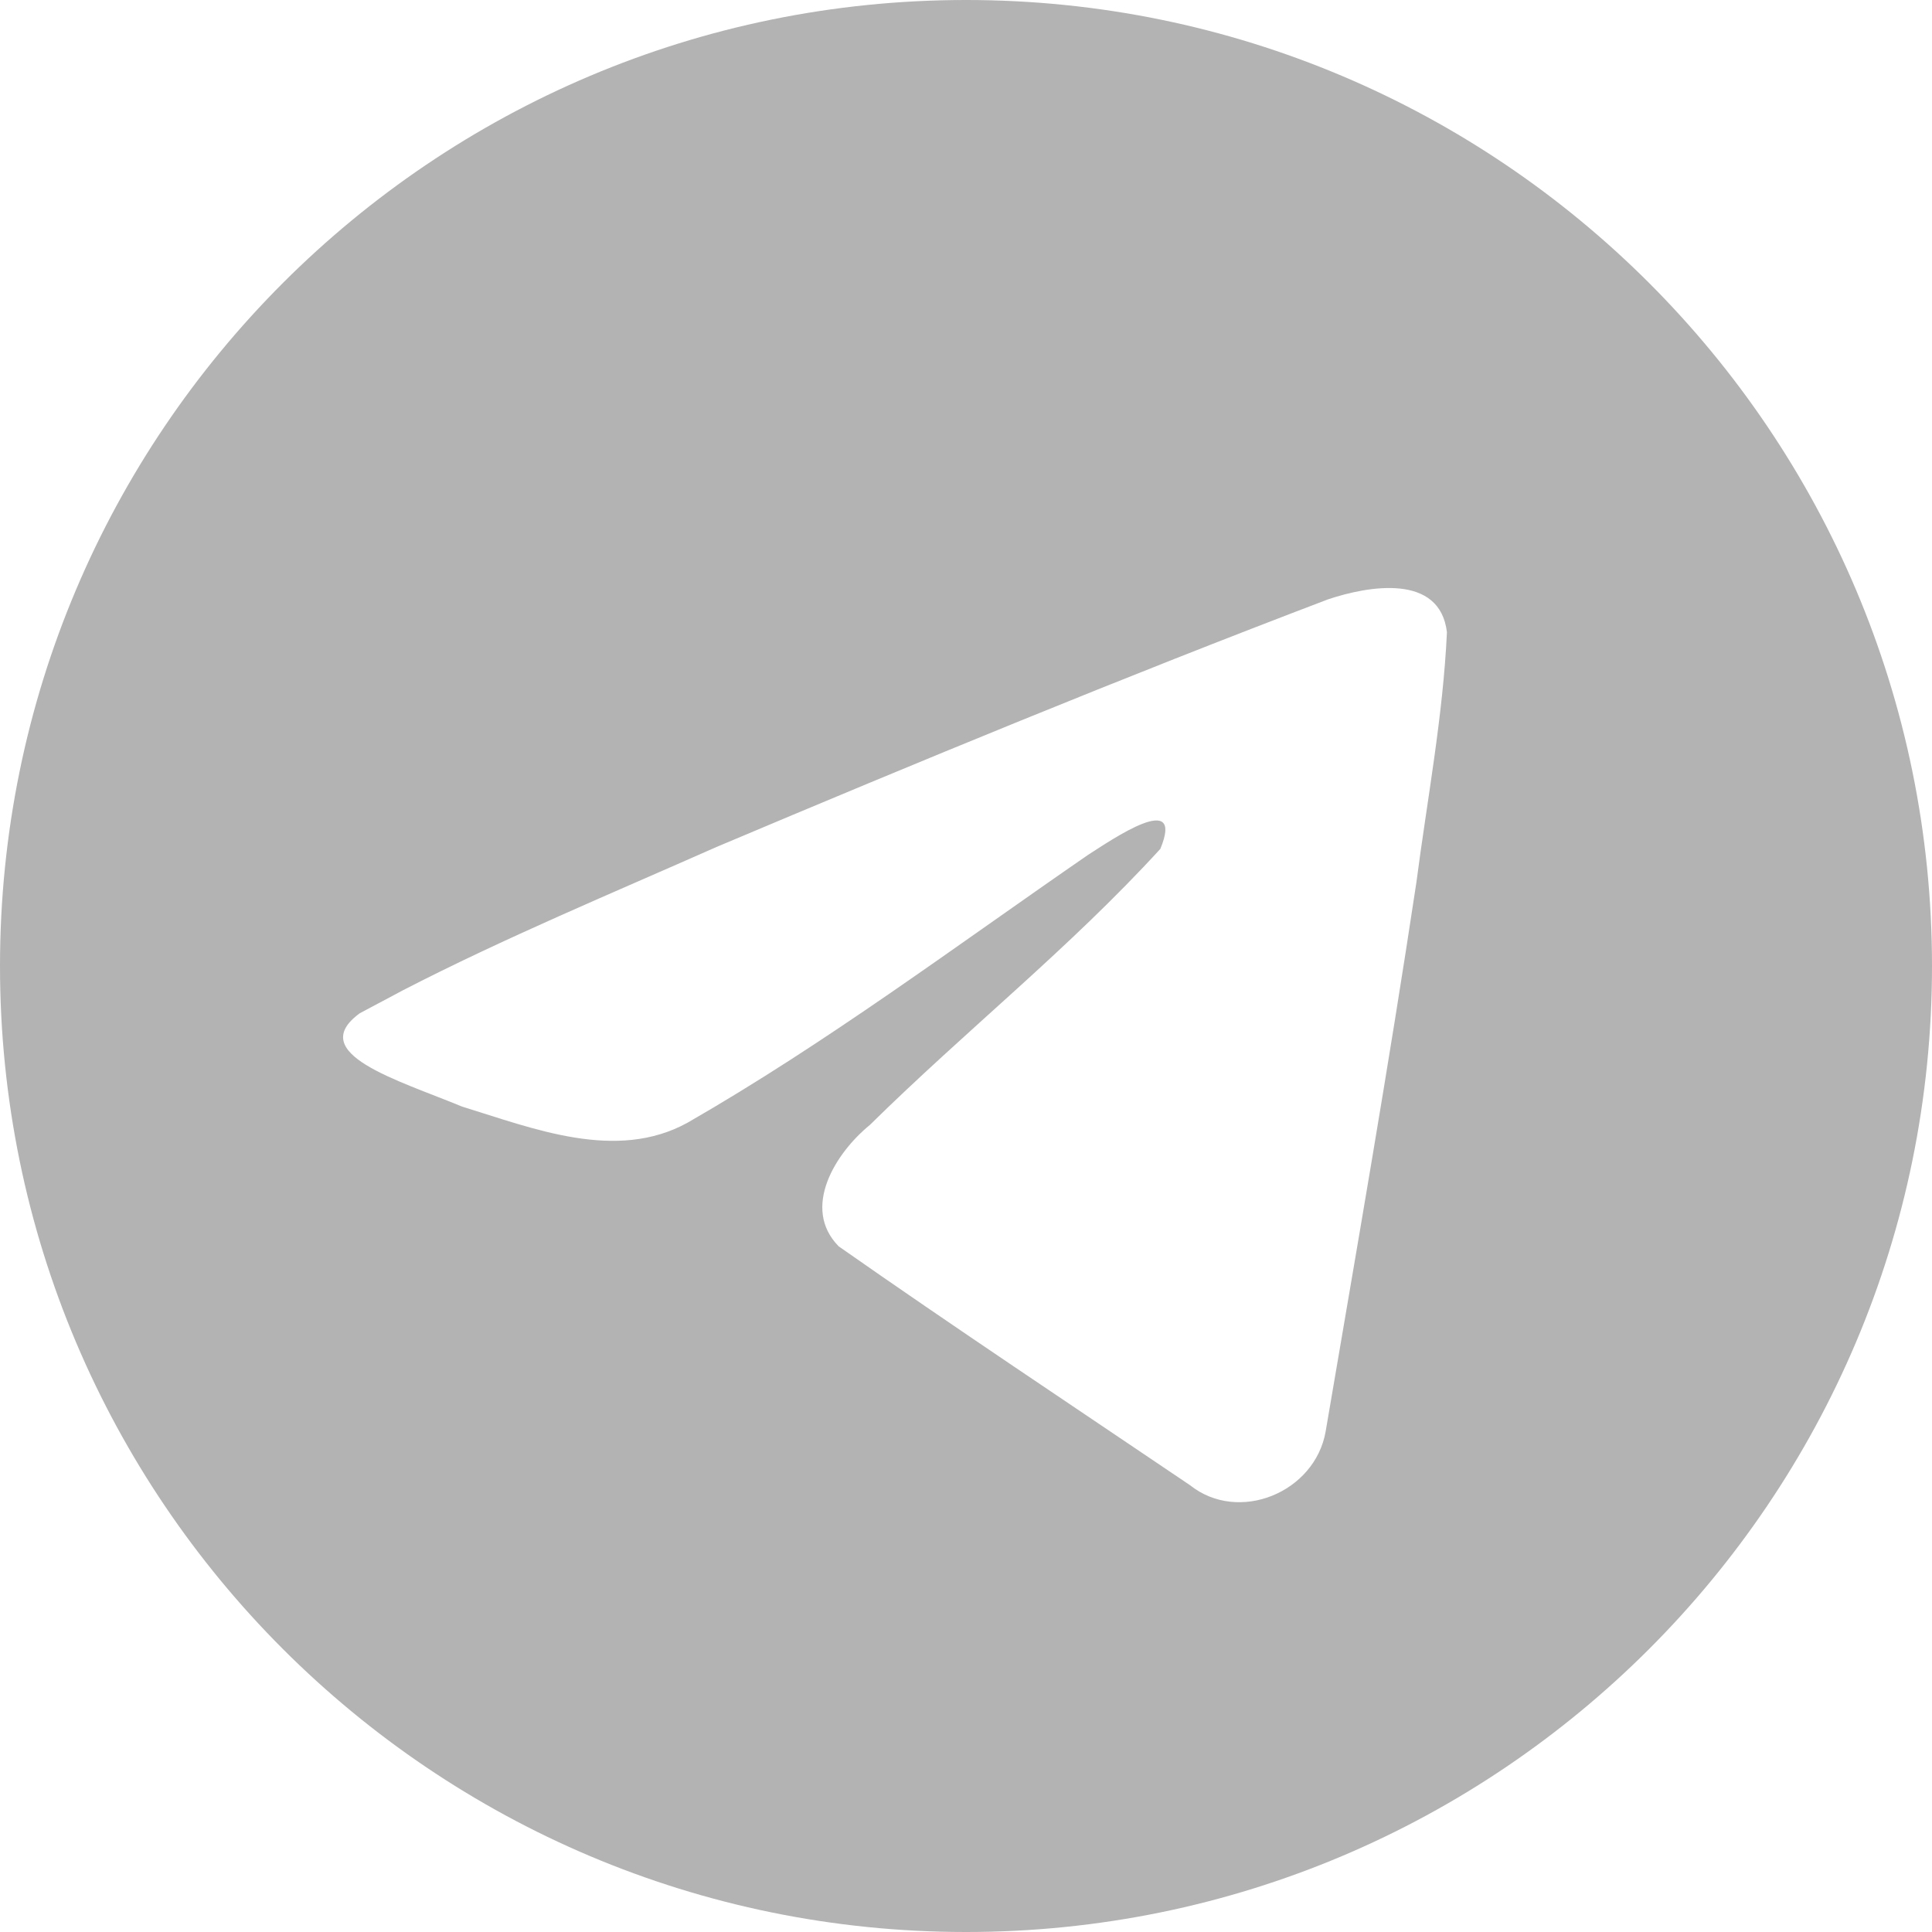 <svg width="43" height="43" viewBox="0 0 43 43" fill="none" xmlns="http://www.w3.org/2000/svg">
<path d="M21.5 0C33.374 0 43 9.626 43 21.5C43 33.374 33.374 43 21.5 43C9.626 43 0 33.374 0 21.5C0 9.626 9.626 0 21.5 0ZM32.204 14.071C32.047 12.753 30.448 13.042 29.559 13.339C24.985 15.079 20.457 16.948 15.947 18.851C13.654 19.867 11.219 20.879 8.963 22.043L8.007 22.552C6.782 23.448 8.864 24.041 10.284 24.629C11.868 25.116 13.715 25.861 15.3 24.989C18.402 23.207 21.273 21.055 24.216 19.027C24.752 18.684 26.375 17.567 25.825 18.894C23.788 21.121 21.509 22.921 19.359 25.039C18.606 25.651 17.823 26.883 18.667 27.74C21.243 29.544 23.873 31.29 26.482 33.053C27.568 33.92 29.265 33.218 29.504 31.863C30.197 27.796 30.908 23.729 31.523 19.648C31.765 17.793 32.118 15.938 32.204 14.071Z" fill="#B3B3B3"/>
</svg>
